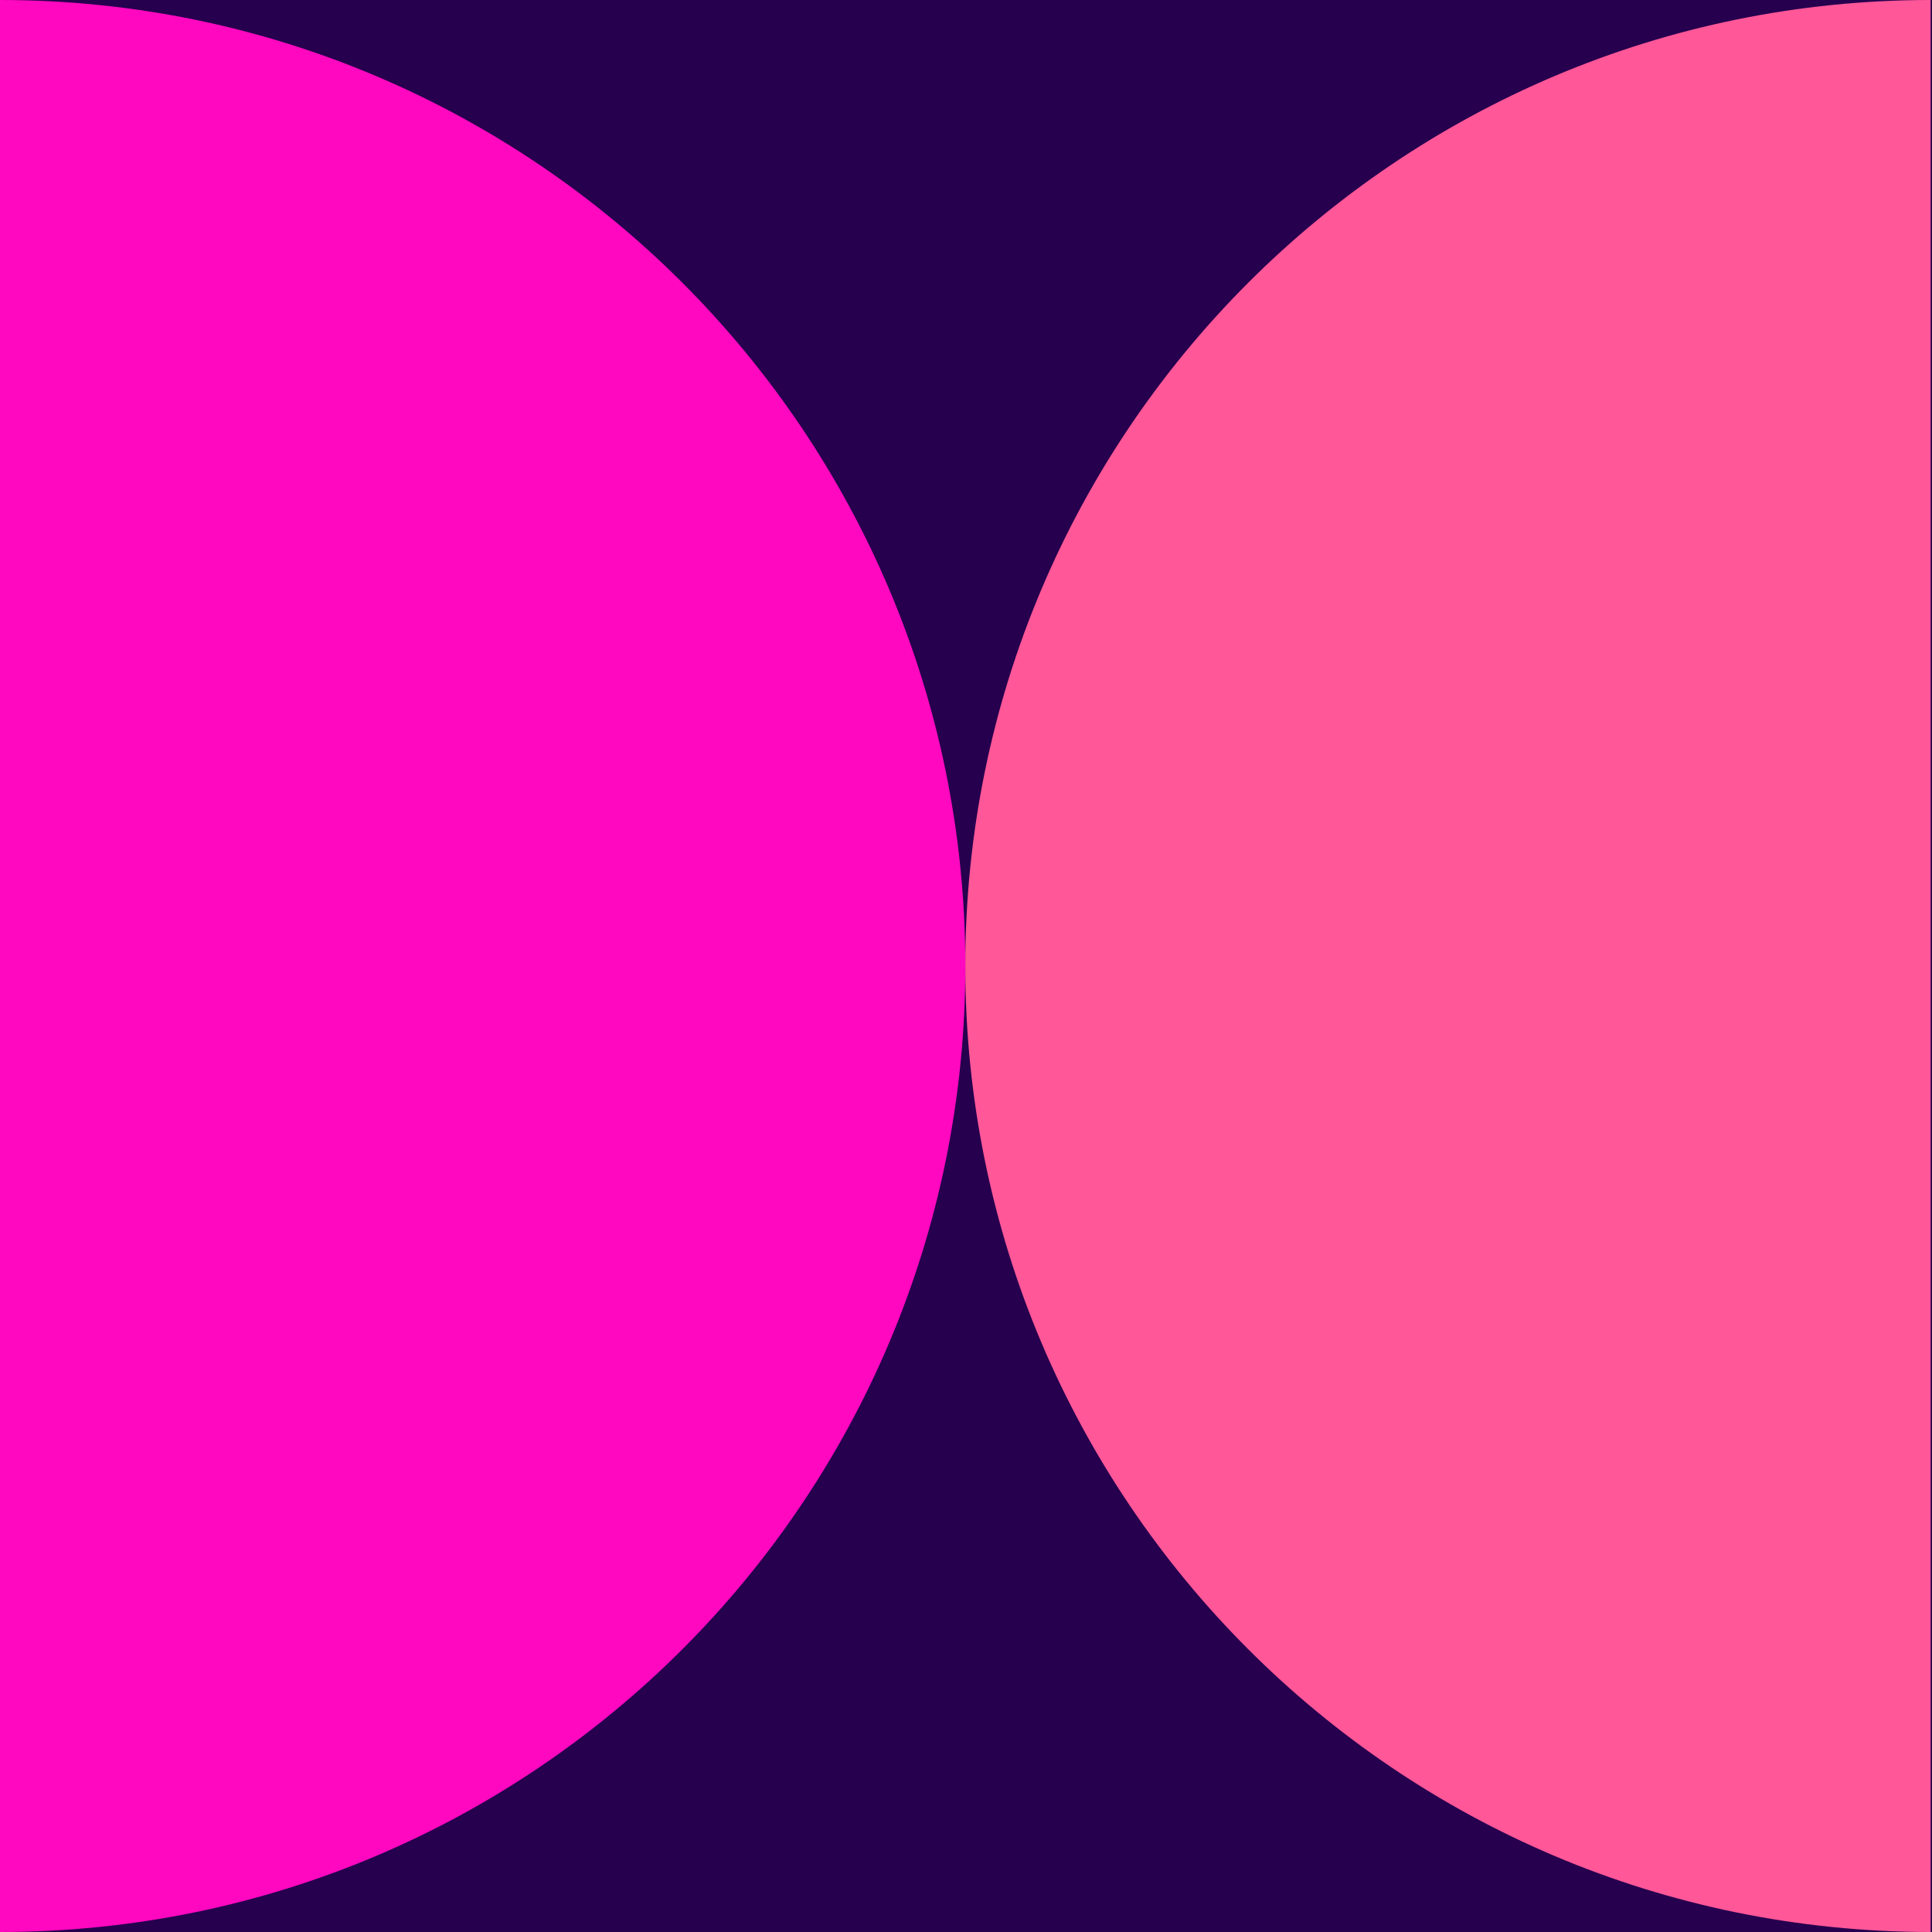 <svg xmlns="http://www.w3.org/2000/svg" xmlns:xlink="http://www.w3.org/1999/xlink" id="Layer_1" x="0px" y="0px" viewBox="0 0 350 350" style="enable-background:new 0 0 350 350;" xml:space="preserve"><style type="text/css">	.st0{fill:#26004E;}	.st1{fill:#FF5798;}	.st2{fill:#FF08BF;}</style><g>	<rect x="0.25" class="st0" width="349.75" height="350"></rect>	<path class="st1" d="M349.75,350c-96.58,0-174.88-78.35-174.88-175S253.17,0,349.75,0V350z"></path>	<path class="st2" d="M0,0c96.58,0,174.88,78.35,174.88,175S96.58,350,0,350V0z"></path></g></svg>